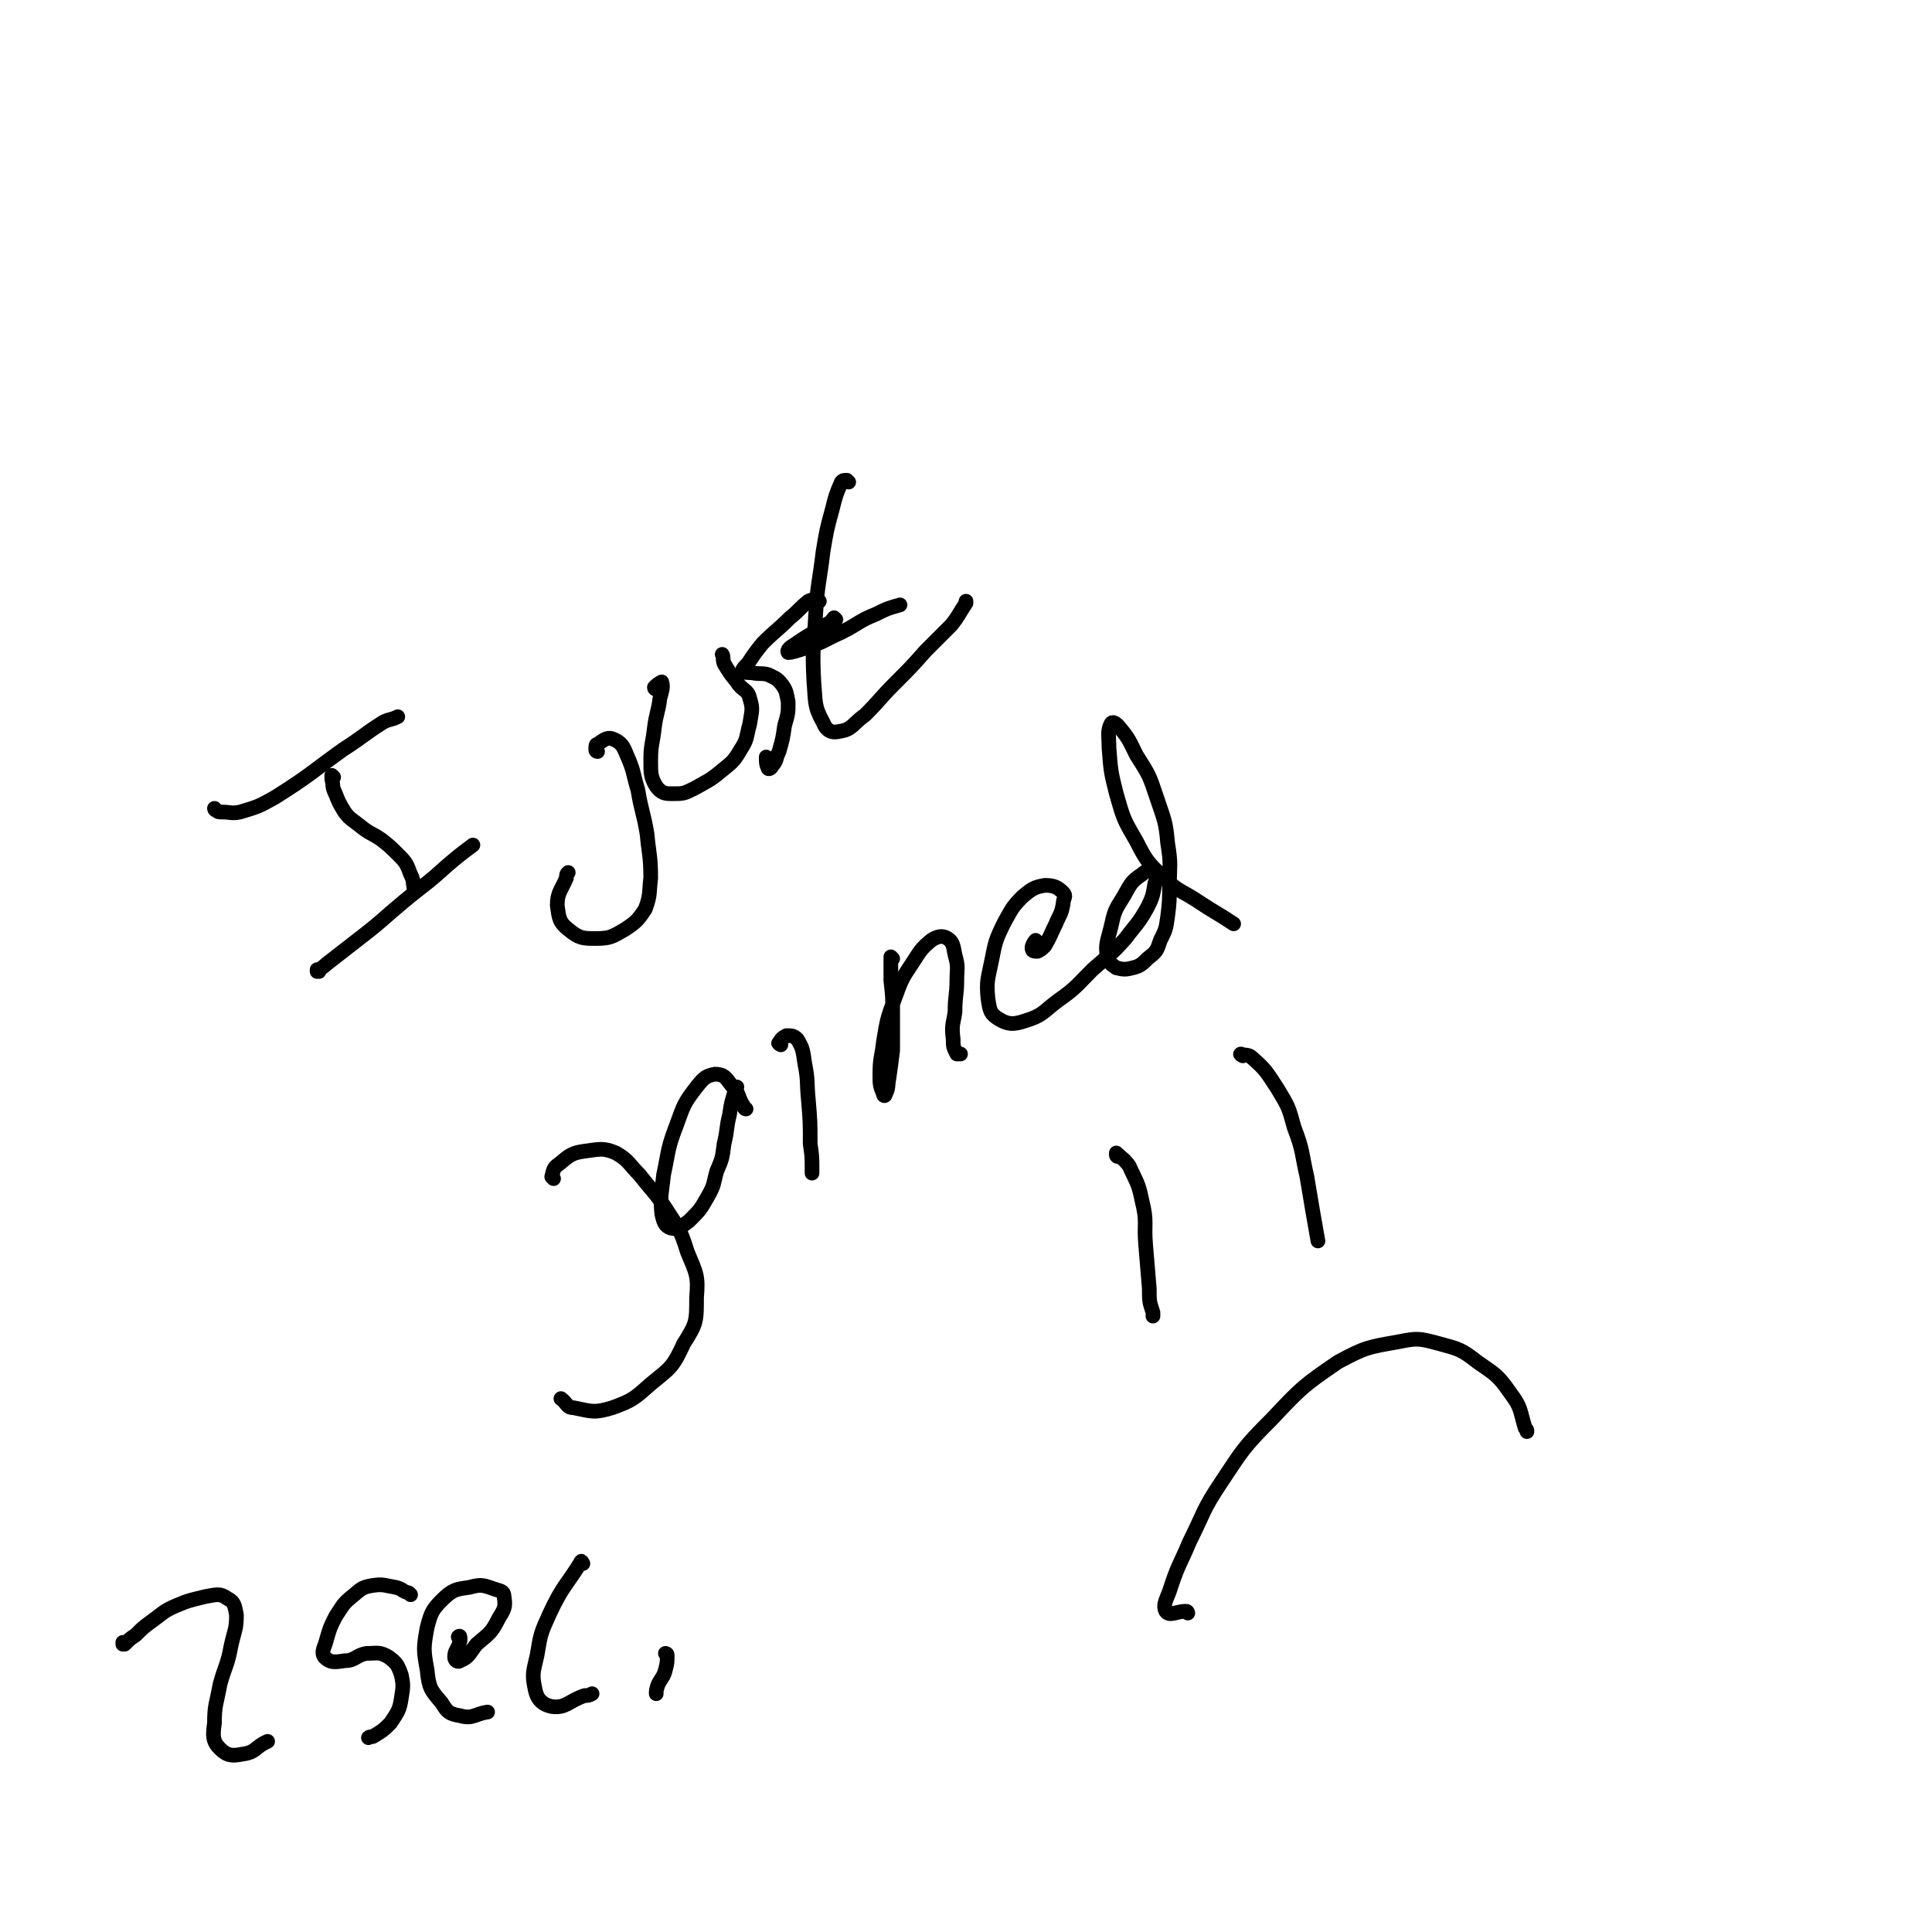 <svg viewBox='0 0 1054 1054' version='1.1' xmlns='http://www.w3.org/2000/svg' xmlns:xlink='http://www.w3.org/1999/xlink'><g fill='none' stroke='#000000' stroke-width='8' stroke-linecap='round' stroke-linejoin='round'><path d='M118,442c0,0 -1,-1 -1,-1 0,0 0,1 1,1 1,1 1,1 3,1 5,0 5,1 10,0 10,-3 10,-3 19,-8 19,-12 19,-13 37,-26 11,-7 11,-8 22,-15 4,-2 4,-1 8,-3 '/><path d='M182,424c0,0 -1,-1 -1,-1 0,0 0,1 0,2 1,4 0,4 2,8 2,5 2,5 5,10 3,4 4,4 9,8 5,4 5,3 11,7 5,4 5,4 10,9 4,4 4,5 6,10 2,4 1,4 2,8 0,1 0,1 0,2 '/><path d='M174,530c0,0 -1,-1 -1,-1 0,0 0,0 0,1 0,0 0,0 0,0 2,-2 3,-2 5,-4 9,-7 9,-7 18,-14 13,-10 12,-10 24,-20 12,-10 12,-9 23,-19 7,-6 7,-6 15,-12 '/><path d='M326,410c0,0 -1,0 -1,-1 0,-2 0,-3 1,-3 3,-2 5,-4 8,-3 5,2 6,4 8,9 4,9 3,9 6,19 2,12 3,12 5,24 1,11 2,12 2,24 -1,8 0,9 -3,17 -4,6 -5,7 -11,11 -7,4 -8,5 -16,5 -7,0 -9,0 -15,-5 -5,-4 -5,-6 -6,-13 0,-7 2,-8 5,-15 0,-2 0,-2 1,-3 '/><path d='M358,376c0,0 -1,0 -1,-1 0,0 1,-1 1,-1 1,-1 3,-2 3,-2 1,3 0,5 -1,9 -1,8 -2,8 -3,16 -1,9 -2,9 -2,18 0,7 0,9 3,14 3,4 5,4 9,4 6,0 6,0 12,-3 7,-4 8,-4 14,-9 6,-5 7,-5 11,-12 4,-6 3,-7 5,-14 1,-7 2,-8 0,-14 -1,-5 -4,-4 -7,-9 -4,-5 -4,-5 -7,-10 -1,-3 0,-3 -1,-5 '/><path d='M447,328c-1,0 -1,0 -1,-1 -2,0 -3,0 -5,1 -5,4 -5,5 -10,9 -7,7 -8,7 -15,14 -4,5 -4,5 -8,11 -2,2 -3,3 -3,4 1,1 3,1 5,1 5,1 5,0 9,1 4,2 5,2 8,6 2,3 2,4 3,9 0,6 0,6 -2,13 -1,7 -1,7 -3,14 -2,4 -1,5 -4,8 0,1 -2,2 -2,1 -1,-2 -1,-3 -1,-6 '/><path d='M463,263c-1,0 -1,-1 -1,-1 -2,0 -2,0 -3,1 -3,7 -3,7 -5,15 -3,11 -3,11 -5,23 -2,17 -3,17 -4,34 -1,18 -2,18 -1,37 1,11 0,13 5,22 2,5 5,6 9,5 7,-1 7,-4 14,-9 8,-8 8,-9 16,-17 9,-9 9,-9 17,-18 7,-7 7,-7 14,-14 4,-5 4,-6 8,-12 0,0 0,0 0,-1 '/><path d='M456,338c0,0 -1,-1 -1,-1 -1,1 -1,2 -3,3 -9,6 -9,5 -19,12 -2,1 -4,3 -3,4 2,0 5,-1 11,-3 9,-3 9,-4 18,-8 10,-5 9,-6 19,-10 6,-3 6,-3 13,-5 '/><path d='M302,643c0,0 -1,-1 -1,-1 1,-4 1,-5 4,-7 6,-5 7,-6 14,-7 8,-1 10,-2 17,1 7,4 7,6 13,12 7,9 8,9 14,18 7,11 8,11 12,24 5,12 6,13 5,25 0,13 0,14 -7,25 -6,13 -7,13 -18,22 -9,8 -10,9 -21,13 -10,3 -11,2 -21,0 -4,0 -3,-2 -7,-5 '/><path d='M407,605c0,0 -1,0 -1,-1 -4,-6 -2,-7 -7,-12 -3,-4 -4,-6 -9,-6 -5,1 -6,2 -10,7 -7,9 -7,10 -11,21 -5,13 -4,13 -7,27 -1,10 -2,11 -1,21 1,5 2,7 5,8 4,1 6,-1 10,-4 6,-6 6,-6 10,-13 4,-7 3,-7 5,-14 3,-7 3,-7 4,-15 2,-8 1,-8 3,-16 1,-7 1,-6 3,-13 0,-1 0,-1 1,-2 '/><path d='M426,570c0,0 -2,-1 -1,-1 1,-2 2,-3 4,-4 3,0 4,0 6,2 3,5 3,6 4,13 2,10 1,10 2,20 1,12 1,12 1,24 1,7 1,7 1,14 0,1 0,2 0,2 0,0 0,-1 0,-2 '/><path d='M487,523c0,0 -1,-1 -1,-1 0,0 0,1 0,1 0,6 0,6 0,12 1,9 1,9 1,18 0,10 0,10 0,20 -1,8 -1,8 -2,15 -1,5 0,5 -2,9 0,1 -1,1 -1,0 -2,-5 -2,-5 -2,-11 0,-9 1,-9 2,-18 2,-12 2,-12 6,-23 4,-11 4,-11 10,-20 4,-6 4,-7 10,-12 3,-2 6,-3 9,-1 3,2 3,4 4,9 2,7 1,7 1,14 0,8 -1,8 -1,17 -1,7 -2,7 -1,15 0,4 0,4 2,8 0,0 1,0 2,0 '/><path d='M566,514c0,0 -1,-1 -1,-1 -1,1 -2,3 -2,4 0,2 1,2 3,2 2,-1 2,-1 4,-3 3,-5 3,-6 6,-12 2,-5 3,-5 4,-11 0,-3 2,-4 0,-6 -3,-3 -5,-4 -10,-4 -6,1 -7,2 -12,6 -6,6 -6,7 -10,14 -5,10 -5,11 -7,21 -2,10 -3,11 -2,21 1,6 1,8 6,11 5,3 8,3 14,1 10,-3 10,-5 18,-11 10,-7 10,-8 19,-17 9,-8 10,-8 18,-17 6,-8 7,-8 12,-17 3,-6 3,-7 4,-13 1,-3 2,-5 0,-6 -2,-2 -5,-1 -7,1 -6,4 -6,5 -10,12 -5,8 -5,8 -7,17 -2,8 -3,9 -2,16 1,3 2,4 5,6 4,1 5,1 9,0 4,-1 5,-2 8,-5 5,-4 5,-4 7,-10 3,-6 3,-6 4,-13 1,-8 1,-9 1,-17 0,-11 1,-11 -1,-23 -1,-12 -2,-13 -6,-25 -4,-12 -4,-12 -11,-23 -4,-8 -4,-9 -10,-16 -1,-1 -3,-3 -4,-1 -2,4 -1,7 -1,13 1,13 1,13 4,25 4,14 4,14 11,26 6,12 7,12 16,21 8,7 9,6 18,12 9,6 10,6 19,12 '/><path d='M610,631c0,0 -1,0 -1,-1 0,0 0,-1 0,-1 3,3 4,3 7,7 4,9 5,9 7,19 3,12 1,12 2,24 1,12 1,12 2,24 0,7 0,7 2,13 0,1 0,1 0,2 '/><path d='M678,576c0,0 -2,-1 -1,-1 2,1 4,0 6,2 8,7 8,8 14,17 6,10 6,10 9,21 5,13 4,14 7,27 3,18 3,18 6,35 '/><path d='M648,880c0,0 0,-1 -1,-1 -5,0 -9,3 -11,0 -2,-4 1,-7 3,-14 4,-12 5,-12 10,-24 8,-16 7,-17 17,-32 12,-18 12,-19 28,-35 16,-17 17,-18 36,-31 15,-8 16,-8 33,-11 10,-2 11,-2 22,1 11,3 12,3 21,10 10,7 11,7 18,17 6,8 5,9 8,19 1,1 1,1 1,2 '/><path d='M68,897c0,0 -1,0 -1,-1 0,0 0,1 0,1 1,0 1,0 2,-1 2,-2 2,-2 5,-4 4,-4 4,-4 8,-7 7,-5 7,-6 14,-9 7,-3 8,-3 16,-5 6,-1 8,-2 12,1 4,2 4,4 5,9 0,8 -1,8 -3,17 -2,11 -3,10 -6,21 -2,11 -3,11 -3,21 -1,7 -1,10 3,14 4,4 7,4 12,3 8,-1 7,-4 14,-7 '/><path d='M224,870c0,0 -1,-1 -1,-1 0,0 0,0 0,0 -4,-1 -3,-2 -7,-3 -6,-1 -7,-2 -13,-1 -6,1 -6,2 -11,6 -5,4 -5,5 -9,11 -3,6 -3,6 -5,13 -1,4 -3,6 -1,9 3,3 5,3 11,2 6,0 6,-3 12,-4 6,0 7,-1 12,2 4,3 5,4 7,10 1,5 1,6 0,12 -1,7 -2,8 -6,14 -4,4 -4,4 -9,7 -1,1 -2,0 -3,1 '/><path d='M251,894c0,-1 0,-2 -1,-1 0,0 1,1 1,2 -1,5 -3,5 -3,9 0,2 2,3 3,2 5,-2 5,-4 9,-9 7,-6 8,-6 12,-14 3,-5 4,-6 3,-12 0,-3 -2,-3 -5,-4 -6,-2 -7,-3 -14,-1 -7,1 -9,1 -15,7 -5,5 -6,7 -8,15 -2,11 -2,12 0,23 1,10 2,11 8,18 3,5 4,6 10,7 7,2 8,-1 15,-2 '/><path d='M318,853c0,0 -1,-2 -1,-1 -8,13 -10,13 -17,28 -5,11 -5,11 -7,23 -2,9 -3,10 -1,19 1,5 4,8 9,9 8,1 9,-3 18,-6 2,0 2,0 4,-1 '/><path d='M364,903c0,0 -1,-1 -1,-1 0,0 1,0 1,1 0,4 0,4 -1,8 -1,4 -2,4 -4,8 -1,3 -1,3 -1,5 '/></g>
</svg>